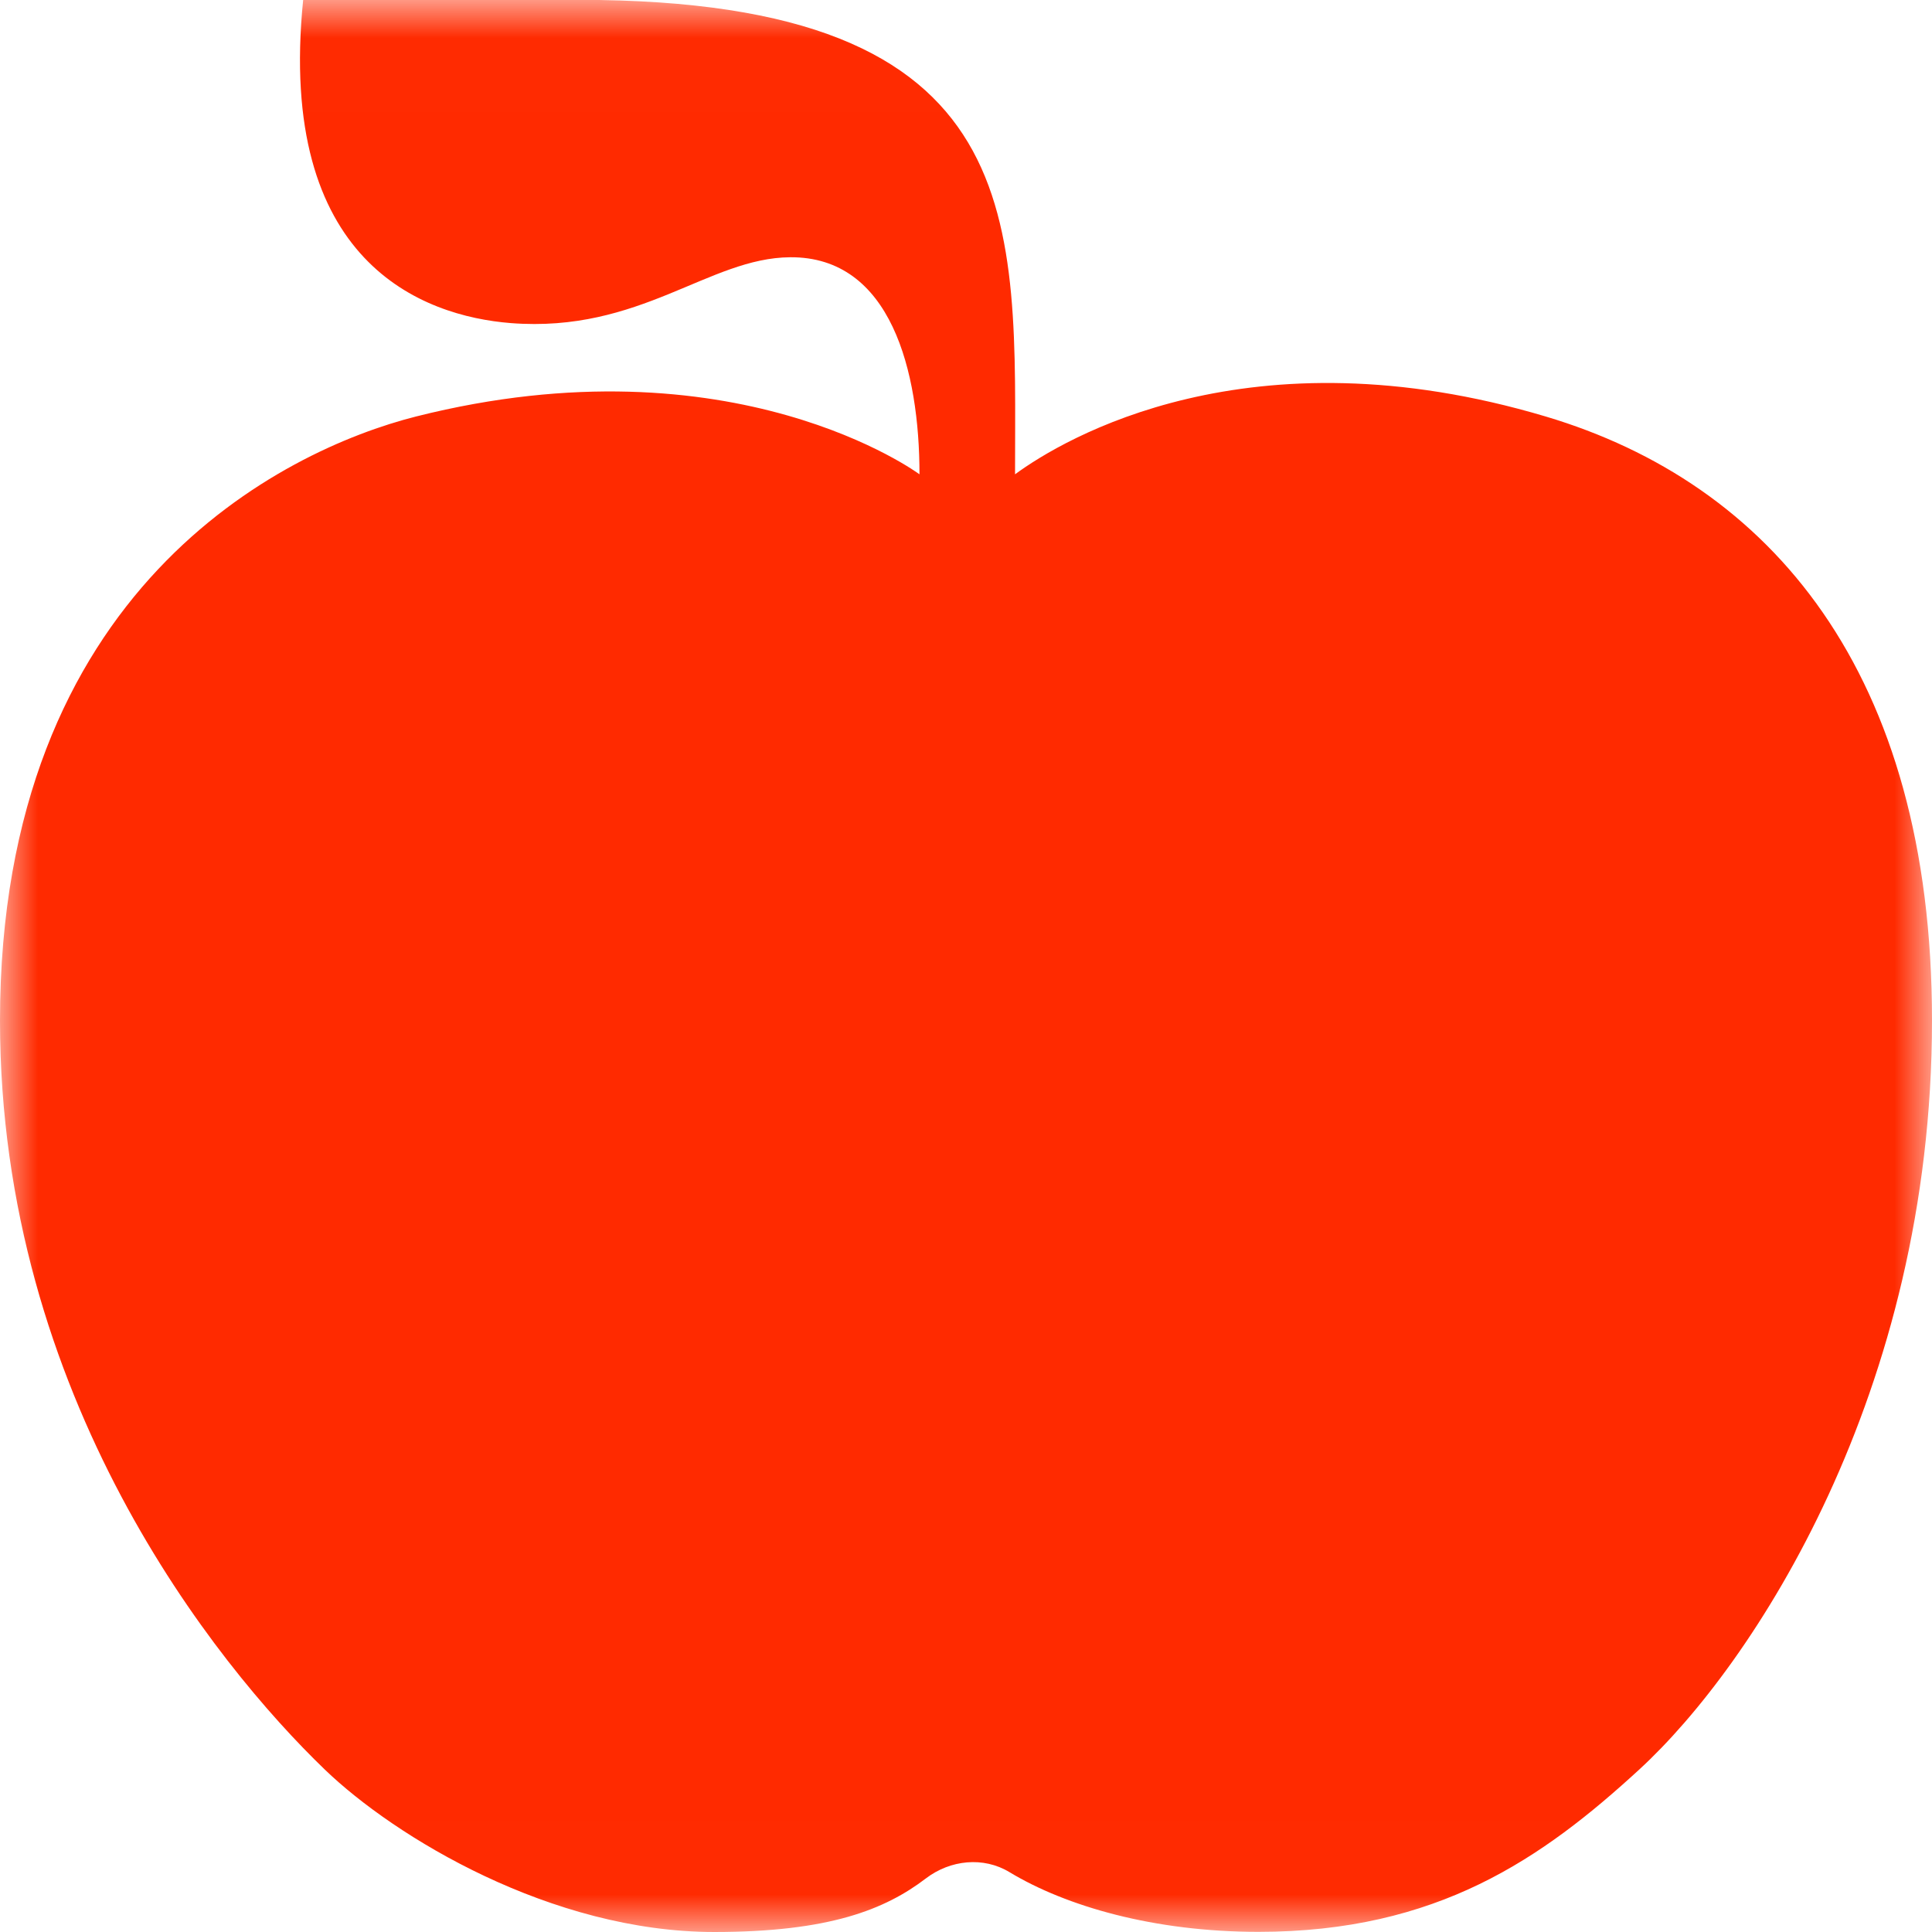 <svg width="26" height="26" viewBox="0 0 26 26" fill="none" xmlns="http://www.w3.org/2000/svg">
<g clip-path="url(#clip0_1_1094)">
<mask id="mask0_1_1094" style="mask-type:luminance" maskUnits="userSpaceOnUse" x="0" y="0" width="26" height="26">
<path d="M26 0.006H0V25.994H26V0.006Z" fill="white"/>
</mask>
<g mask="url(#mask0_1_1094)">
<path d="M0 13.734C0 7.929 3.803 6.059 5.599 5.605C9.877 4.526 12.374 6.383 12.374 6.383C12.374 4.994 11.99 3.454 10.636 3.462C9.536 3.468 8.62 4.484 6.873 4.348C5.691 4.254 3.721 3.535 4.08 -0.002H7.786C13.933 -0.002 13.66 2.992 13.66 6.383C14.315 5.902 16.807 4.415 20.801 5.605C23.819 6.504 26 9.039 26 13.734C26 18.739 23.592 22.406 22.063 23.811C20.755 25.013 19.341 25.998 16.936 25.998C15.531 25.998 14.348 25.655 13.586 25.195C13.234 24.981 12.788 25.029 12.46 25.279C11.912 25.697 11.161 26 9.613 26C7.42 26 5.316 24.724 4.37 23.813C2.895 22.392 0 18.793 0 13.734Z" fill="#FF2A00"/>
</g>
</g>
<defs>
<clipPath id="clip0_1_1094">
<rect width="26" height="26" fill="white"/>
</clipPath>
</defs>
</svg>
